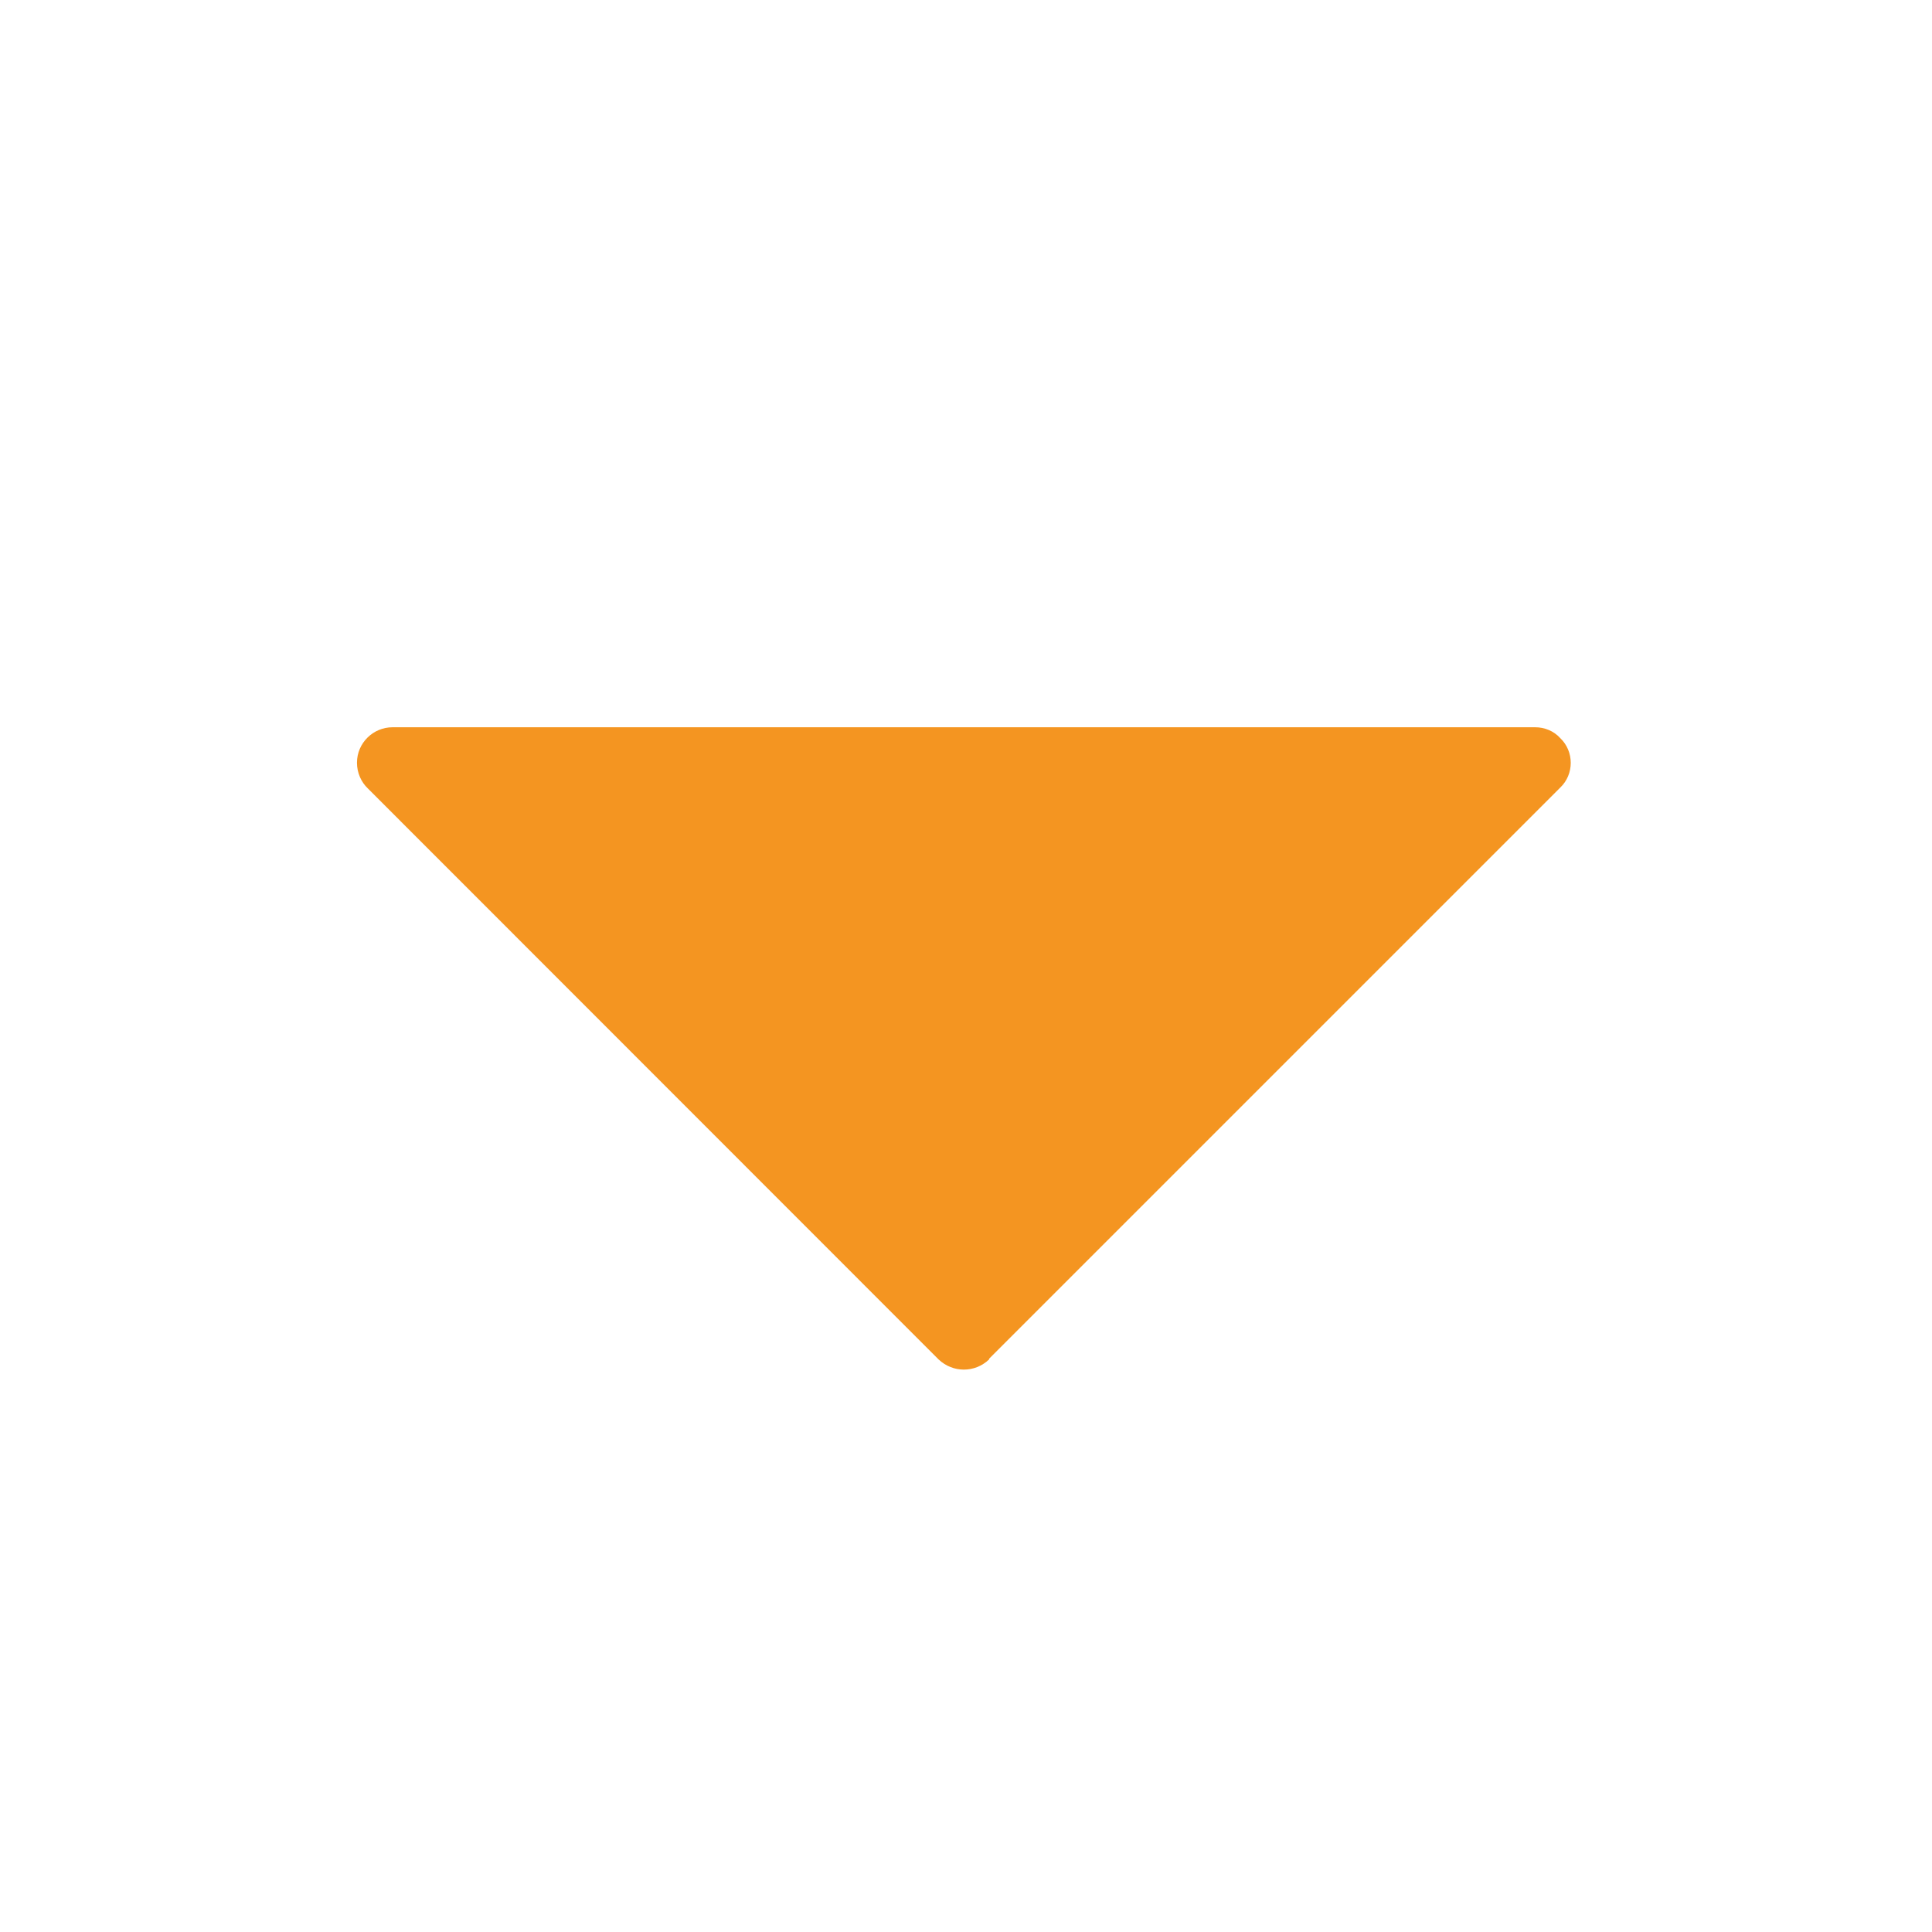 <svg xmlns="http://www.w3.org/2000/svg" xmlns:xlink="http://www.w3.org/1999/xlink" width="40" viewBox="0 0 30 30" height="40" preserveAspectRatio="xMidYMid meet"><defs><clipPath id="f9d1d0f148"><path d="M 5.543 11.293 L 24.414 11.293 L 24.414 21.453 L 5.543 21.453 Z M 5.543 11.293 " clip-rule="nonzero"></path></clipPath></defs><g clip-path="url(#f9d1d0f148)"><path fill="#f49521" d="M 5.711 12.242 L 14.574 21.109 C 14.797 21.32 15.137 21.32 15.359 21.109 L 15.359 21.098 L 24.227 12.23 C 24.445 12.023 24.445 11.668 24.227 11.461 C 24.125 11.348 23.98 11.293 23.84 11.293 L 6.094 11.293 C 5.797 11.293 5.543 11.535 5.543 11.844 C 5.543 12 5.609 12.145 5.711 12.242 Z M 5.711 12.242 " fill-opacity="1" fill-rule="nonzero"></path></g></svg>